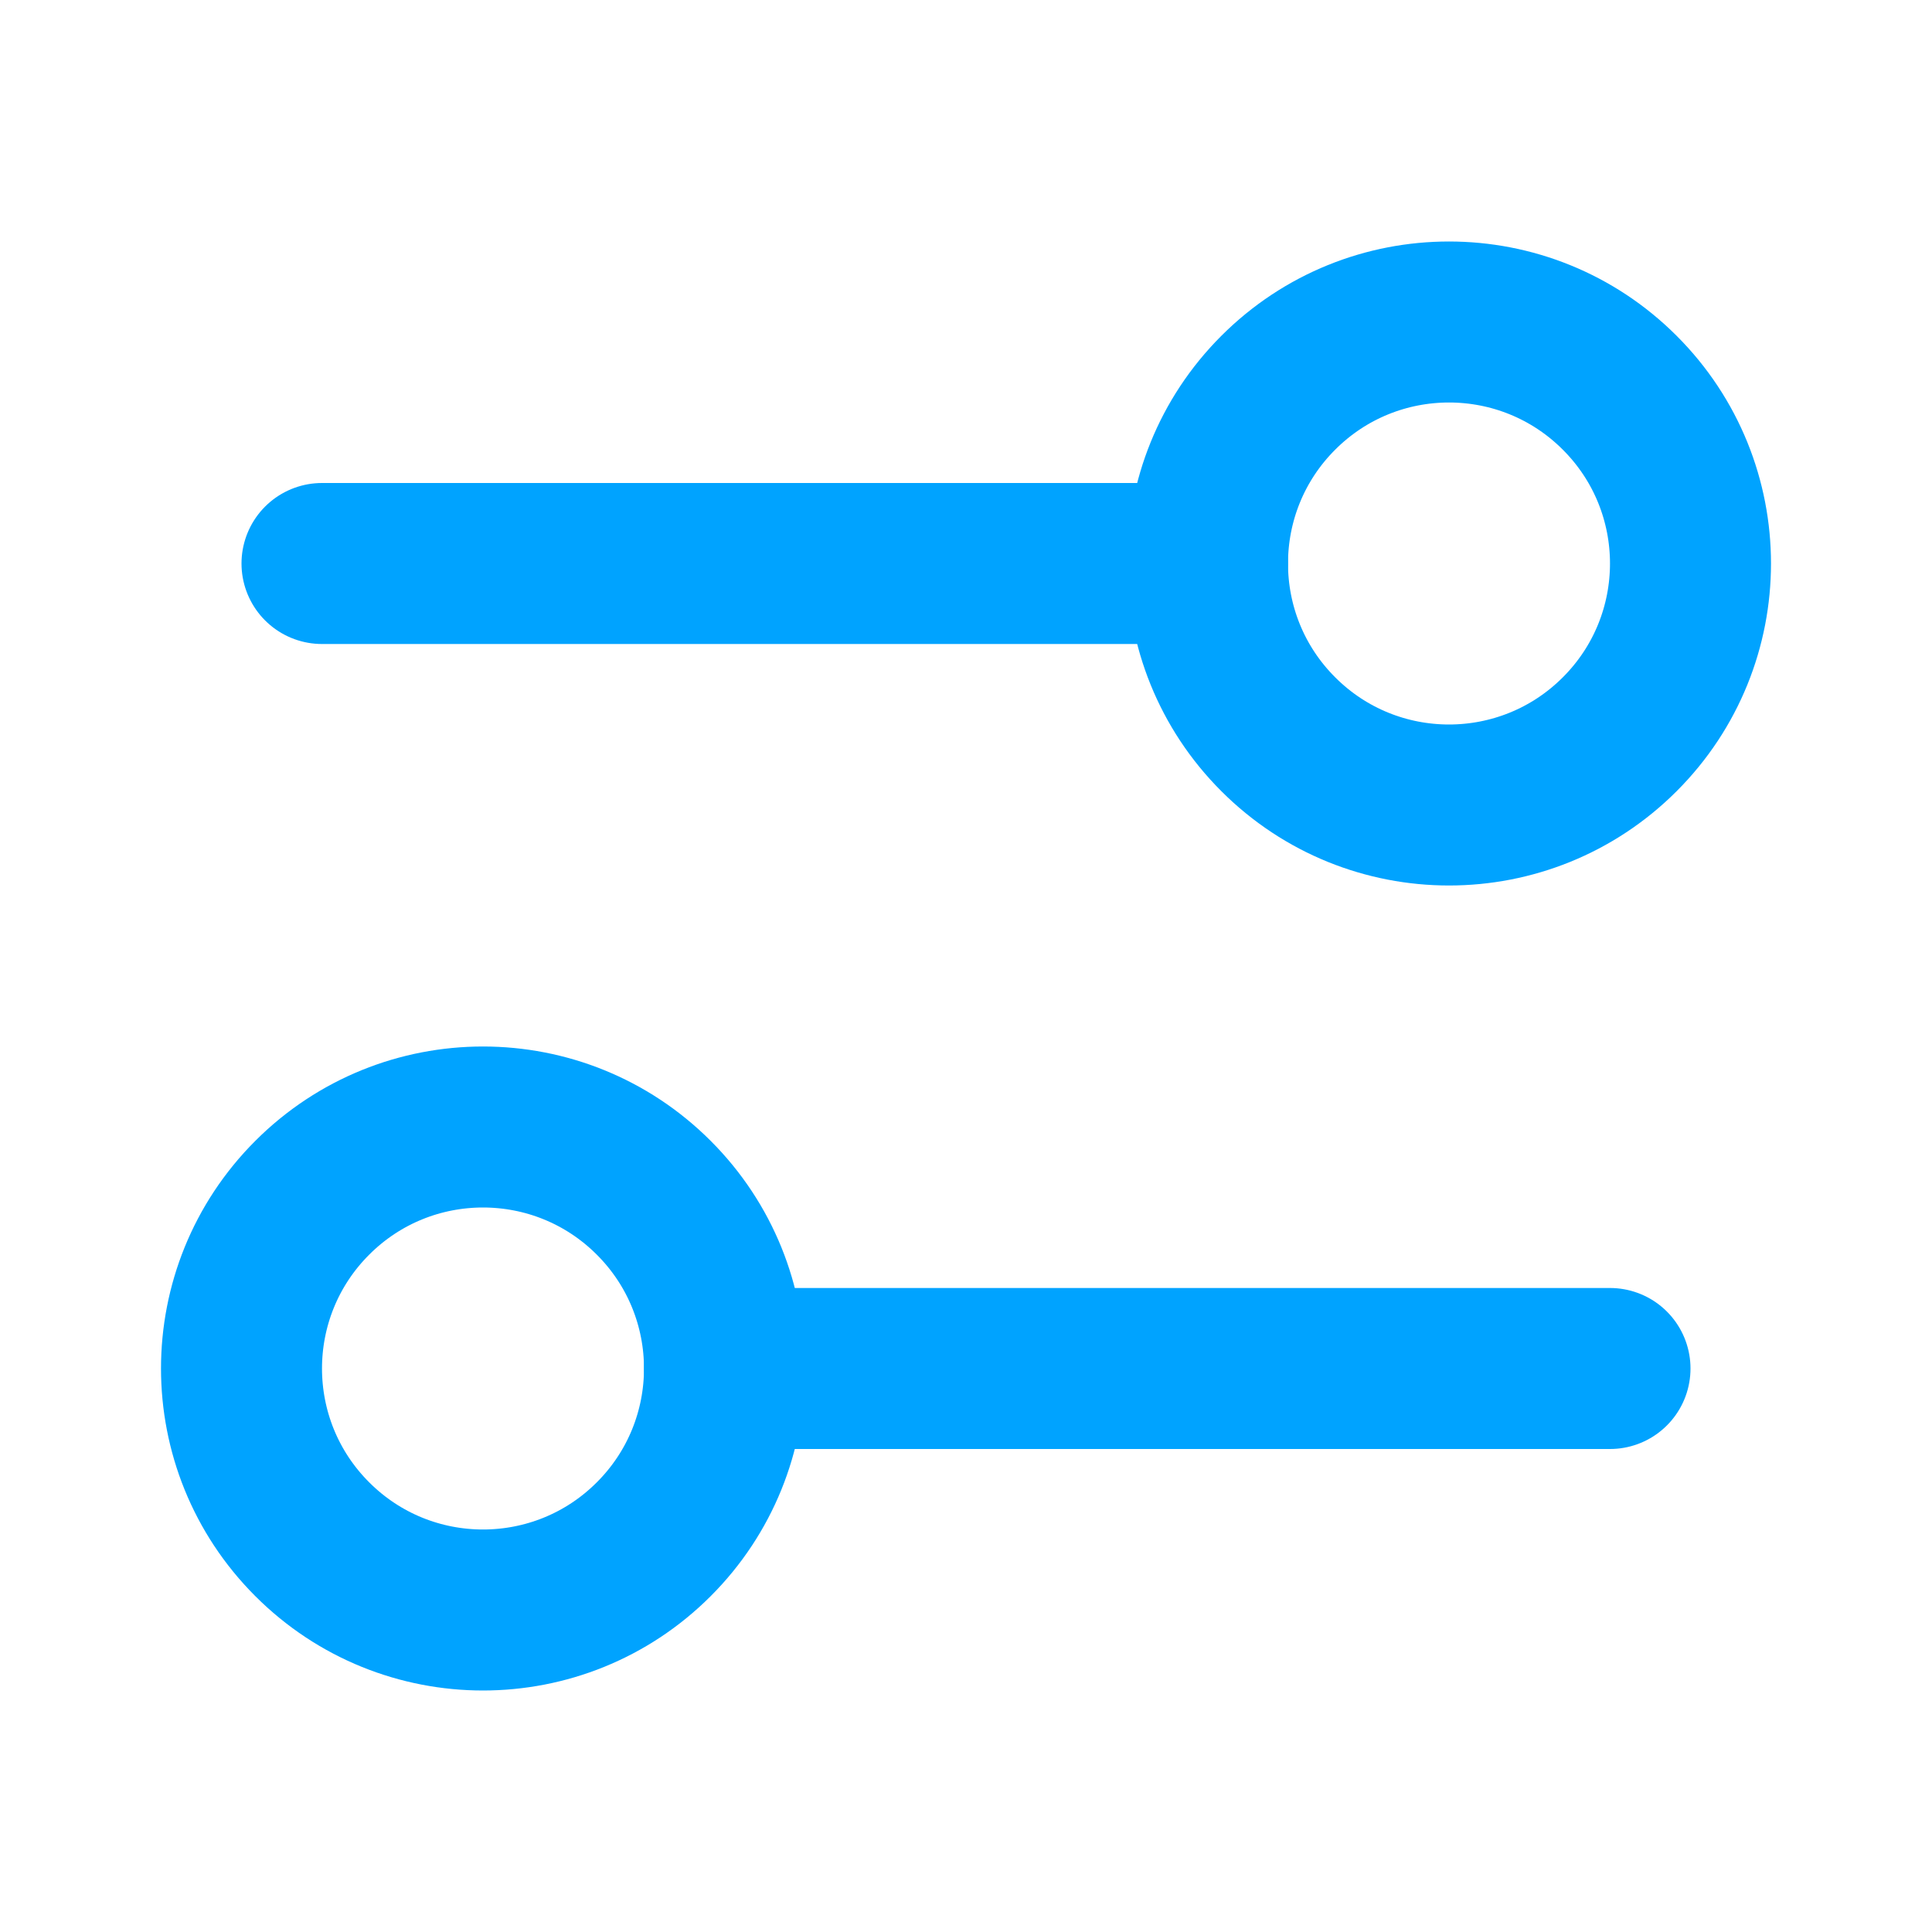 <?xml version="1.0" encoding="UTF-8"?> <svg xmlns="http://www.w3.org/2000/svg" width="24" height="24" viewBox="0 0 24 24" fill="none"> <path d="M15.879 4.879C14.707 6.05 14.707 7.95 15.879 9.121C17.05 10.293 18.95 10.293 20.121 9.121C21.293 7.95 21.293 6.05 20.121 4.879C18.95 3.707 17.05 3.707 15.879 4.879" stroke="#00A3FF" stroke-width="2" stroke-linecap="round" stroke-linejoin="round"></path> <path d="M4 7H15" stroke="#00A3FF" stroke-width="2" stroke-linecap="round" stroke-linejoin="round"></path> <path d="M3.879 14.879C2.707 16.05 2.707 17.95 3.879 19.121C5.05 20.293 6.95 20.293 8.121 19.121C9.293 17.95 9.293 16.05 8.121 14.879C6.95 13.707 5.05 13.707 3.879 14.879" stroke="#00A3FF" stroke-width="2" stroke-linecap="round" stroke-linejoin="round"></path> <path d="M20 17H9" stroke="#00A3FF" stroke-width="2" stroke-linecap="round" stroke-linejoin="round"></path> </svg> 